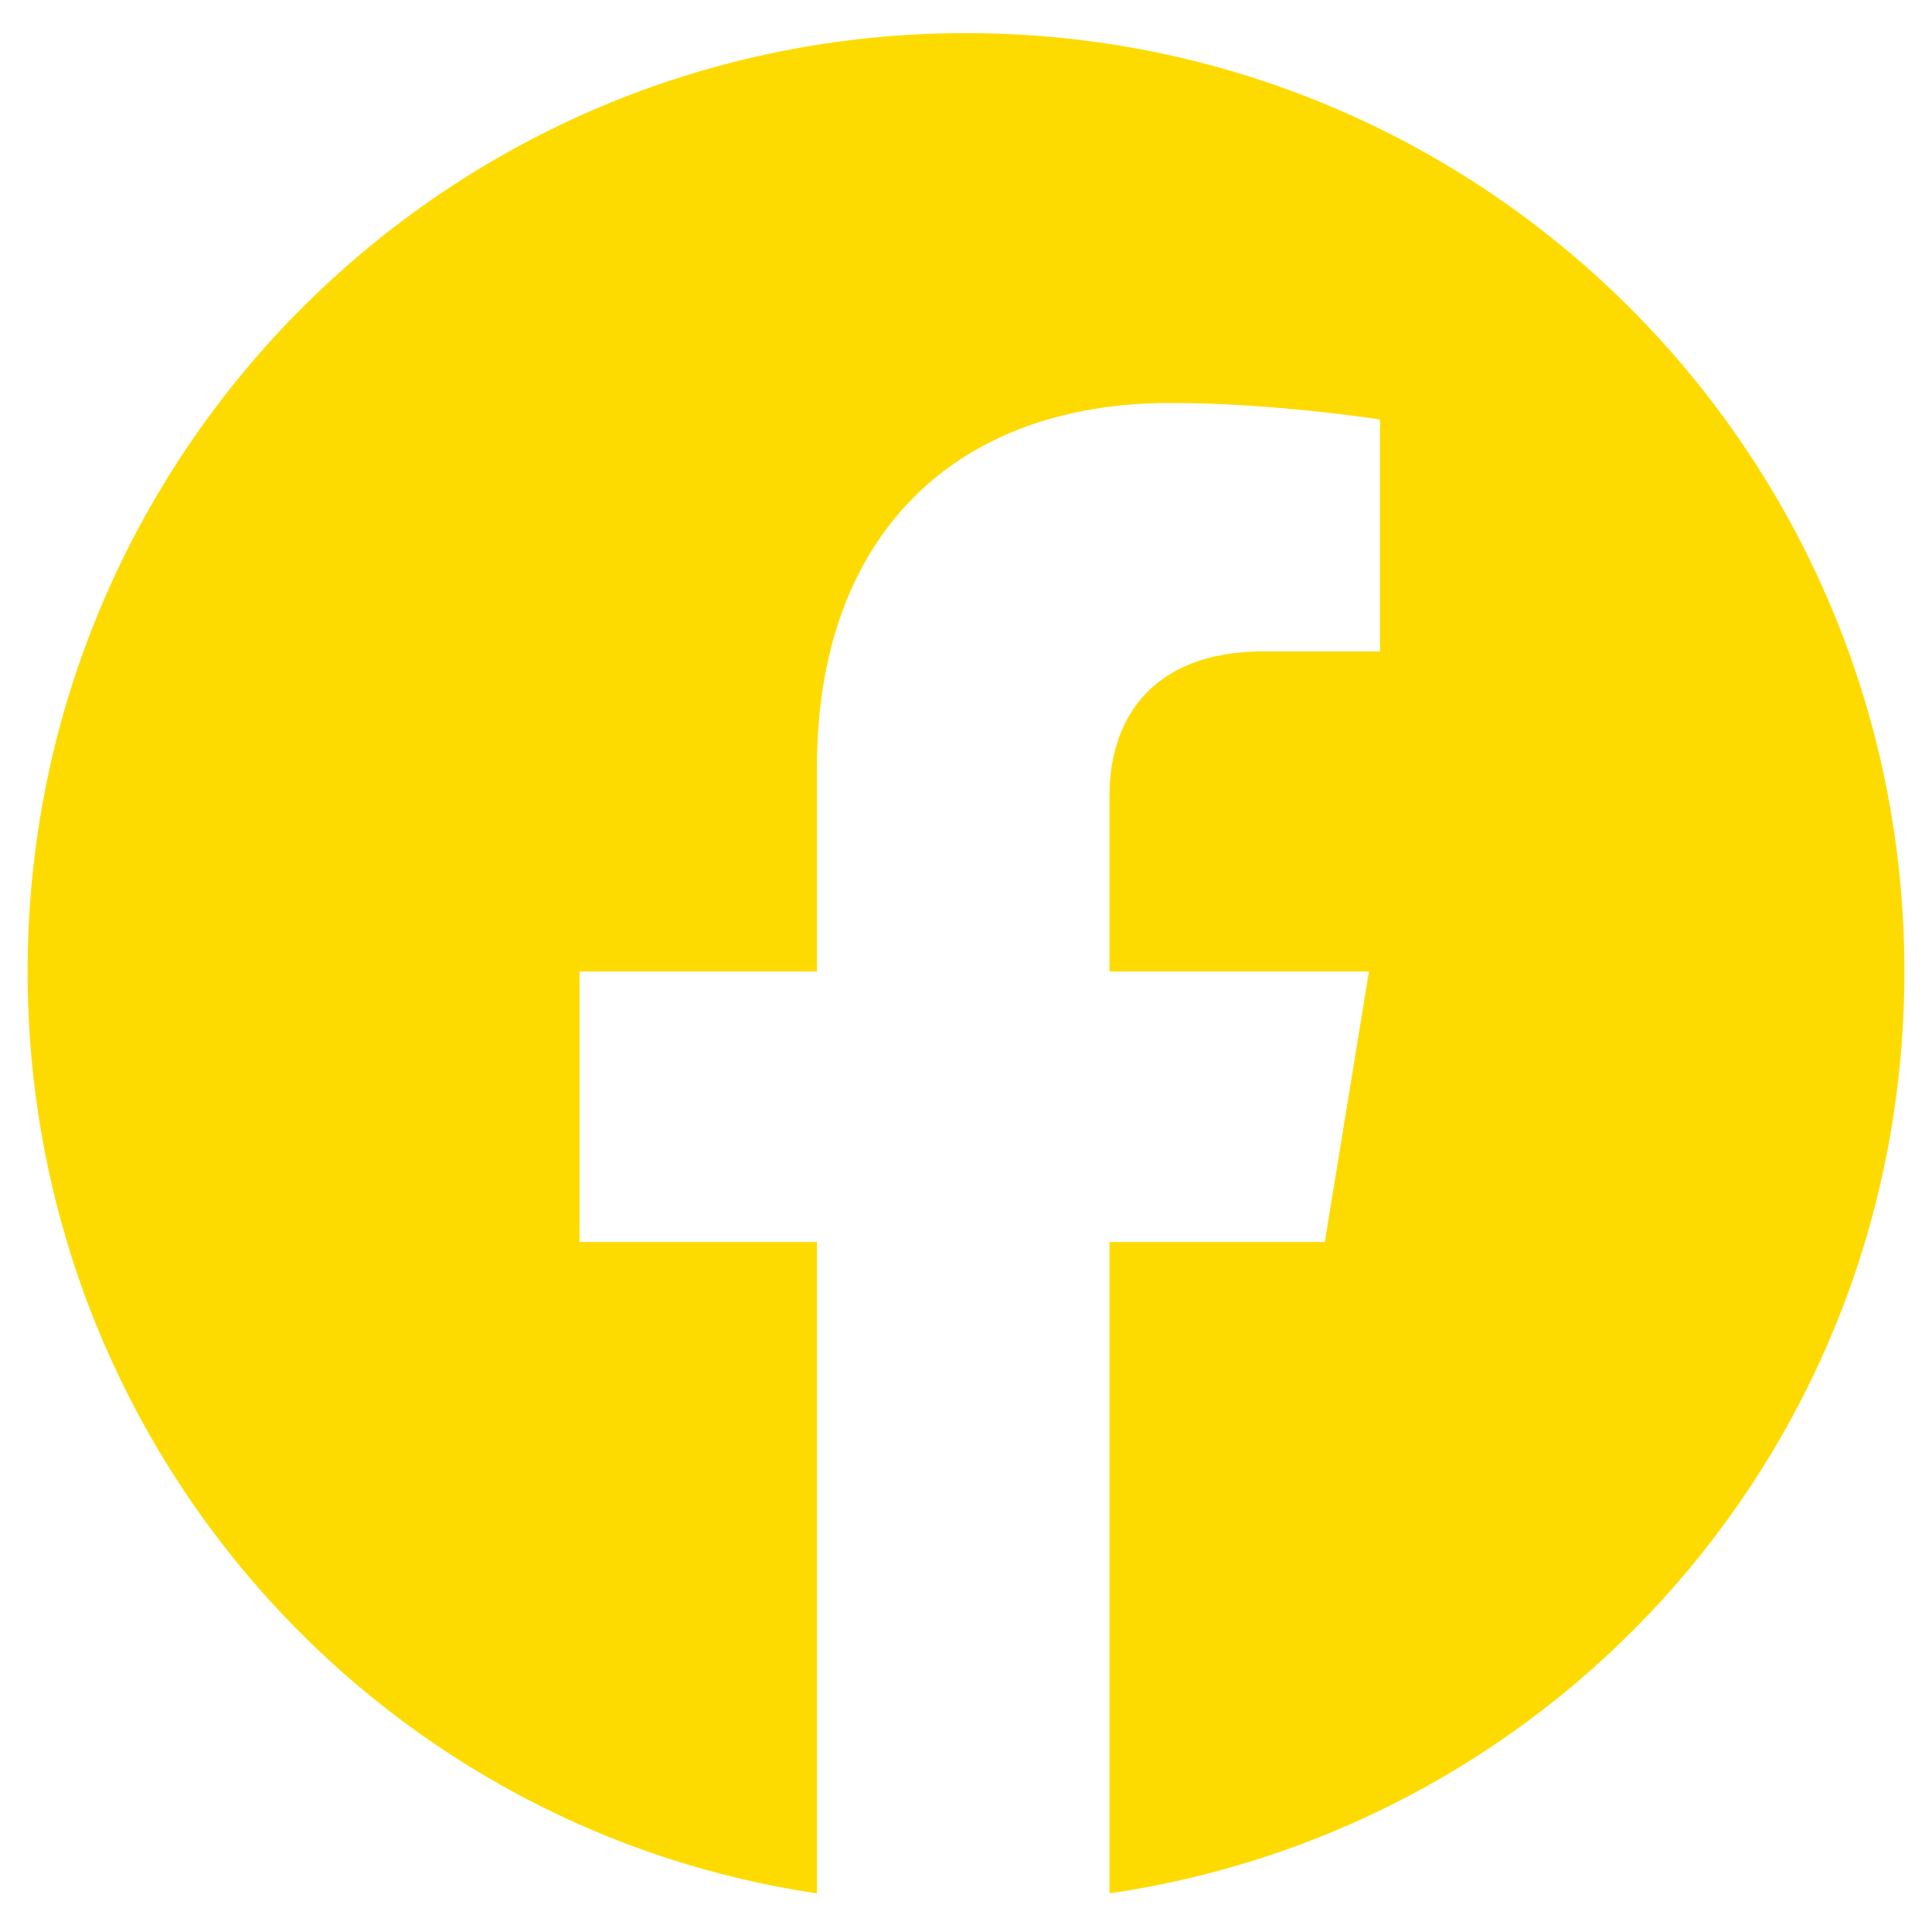<?xml version="1.0" encoding="utf-8"?>
<!-- Generator: Adobe Illustrator 24.0.1, SVG Export Plug-In . SVG Version: 6.00 Build 0)  -->
<svg version="1.1" id="Layer_1" xmlns="http://www.w3.org/2000/svg" xmlns:xlink="http://www.w3.org/1999/xlink" x="0px" y="0px"
	 viewBox="0 0 35 35" style="enable-background:new 0 0 35 35;" xml:space="preserve">
<style type="text/css">
	.st0{fill:#FEDB00;}
</style>
<path class="st0" d="M34.5,17.6c0-9.4-7.6-17-17-17s-17,7.6-17,17c0,8.5,6.2,15.5,14.3,16.7V22.5h-4.3v-4.9h4.3v-3.7
	c0-4.2,2.5-6.6,6.4-6.6c1.9,0,3.8,0.3,3.8,0.3v4.2h-2.1c-2.1,0-2.8,1.3-2.8,2.6v3.2h4.7L24,22.5h-3.9v11.8
	C28.3,33.1,34.5,26.1,34.5,17.6z"/>
</svg>
